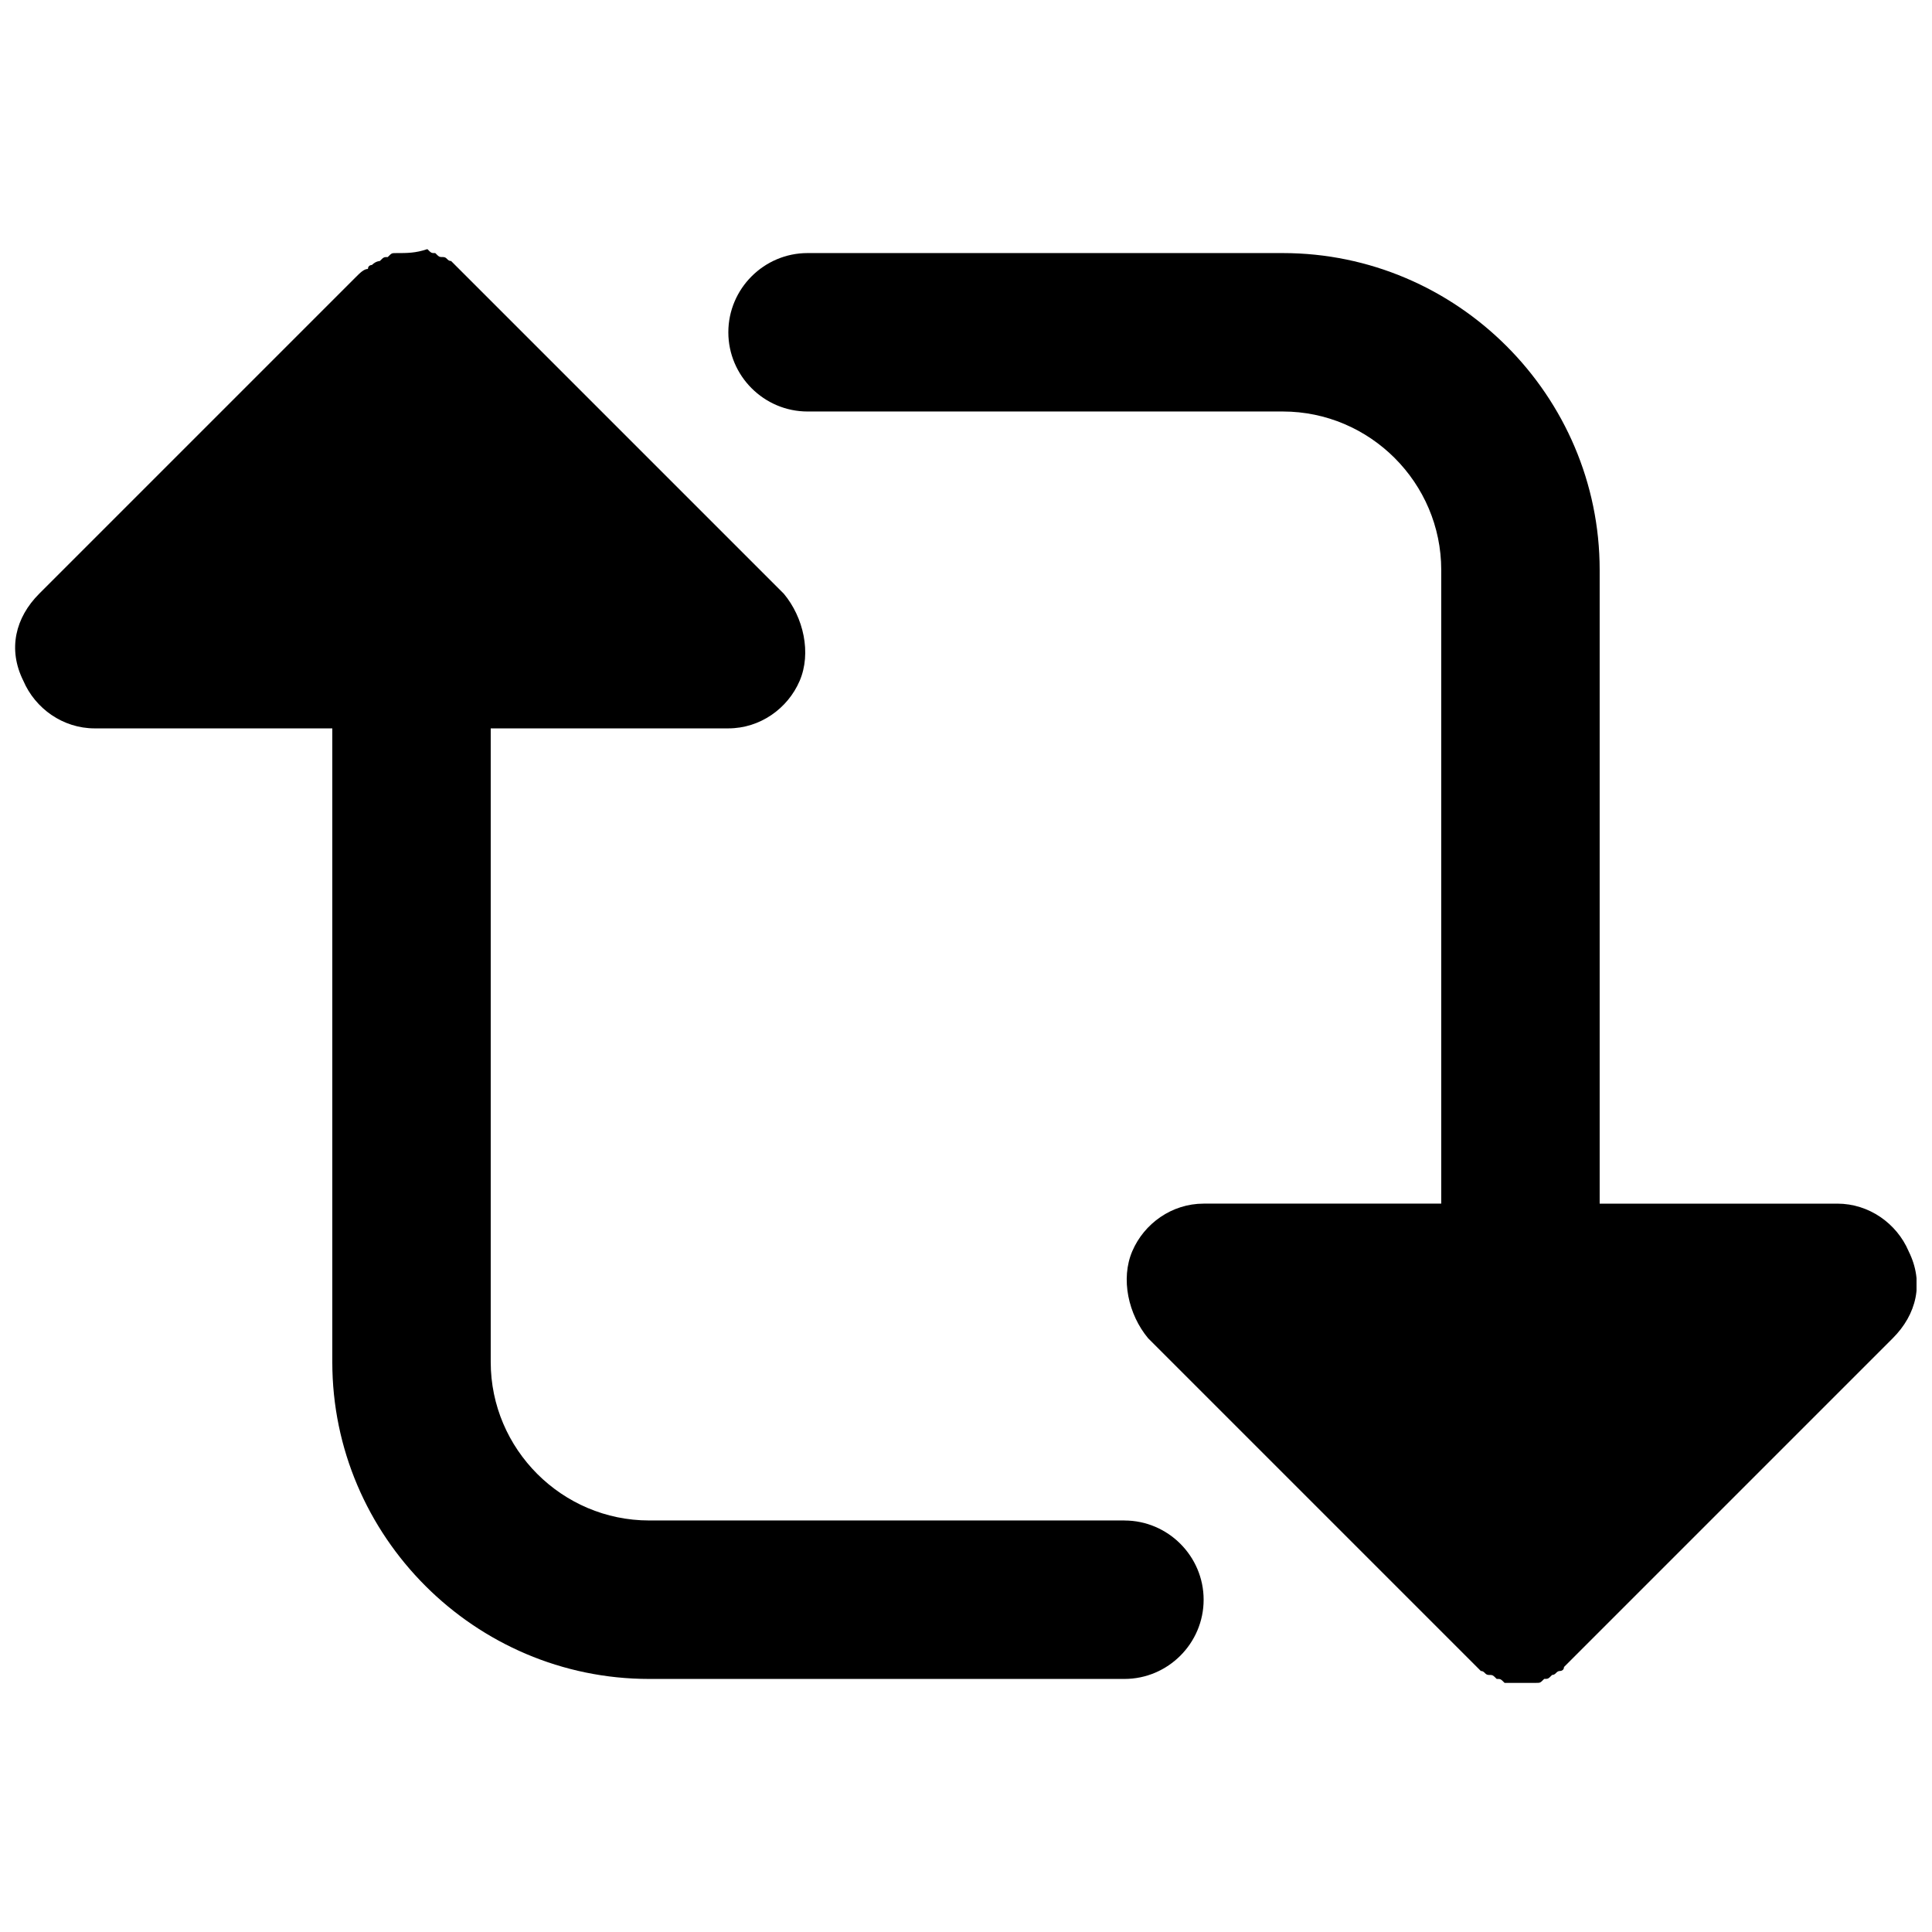 <?xml version="1.0" encoding="UTF-8"?>
<!-- Uploaded to: SVG Repo, www.svgrepo.com, Generator: SVG Repo Mixer Tools -->
<svg width="800px" height="800px" version="1.1" viewBox="144 144 512 512" xmlns="http://www.w3.org/2000/svg">
 <defs>
  <clipPath id="b">
   <path d="m148.09 210h314.91v379h-314.91z"/>
  </clipPath>
  <clipPath id="a">
   <path d="m337 211h314.9v379h-314.9z"/>
  </clipPath>
 </defs>
 <g>
  <g clip-path="url(#b)">
   <path d="m441.98 546.94h-125.95c-23.09 0-41.984-18.895-41.984-41.984v-167.93h62.977c8.398 0 15.742-5.246 18.895-12.594 3.148-7.348 1.051-16.793-4.199-23.09l-83.969-83.969c-1.051-1.051-2.098-2.098-3.148-3.148l-1.051-1.051c-1.051 0-1.051-1.051-2.098-1.051-1.051 0-1.051 0-2.098-1.051-1.051 0-1.051 0-2.098-1.051-3.152 1.051-5.254 1.051-8.402 1.051-1.051 0-1.051 0-2.098 1.051-1.051 0-1.051 0-2.098 1.051-0.004-0.004-1.051-0.004-2.102 1.047 0 0-1.051 0-1.051 1.051-1.051 0-2.098 1.047-3.148 2.098l-83.969 83.969c-6.297 6.297-8.395 14.695-4.199 23.09 3.148 7.348 10.496 12.598 18.895 12.598h62.977v167.94c0 46.184 37.785 83.969 83.969 83.969h125.95c11.547 0 20.992-9.445 20.992-20.992s-9.449-20.996-20.992-20.996z"/>
  </g>
  <g clip-path="url(#a)">
   <path d="m649.8 475.57c-3.148-7.348-10.496-12.594-18.895-12.594h-62.977v-167.94c0-46.184-37.785-83.969-83.969-83.969h-125.95c-11.547 0-20.992 9.445-20.992 20.992s9.445 20.992 20.992 20.992h125.95c23.09 0 41.984 18.895 41.984 41.984v167.94h-62.977c-8.398 0-15.742 5.246-18.895 12.594-3.148 7.348-1.051 16.793 4.199 23.09l83.969 83.969c1.051 1.051 2.098 2.098 3.148 3.148l1.051 1.051c1.051 0 1.051 1.051 2.098 1.051 1.051 0 1.051 0 2.098 1.051 1.051 0 1.051 0 2.098 1.051h4.199 4.199c1.051 0 1.051 0 2.098-1.051 1.051 0 1.051 0 2.098-1.051 1.051 0 1.051-1.051 2.098-1.051 0 0 1.051 0 1.051-1.051 1.051-1.051 2.098-2.098 3.148-3.148l83.969-83.969c6.301-6.297 8.402-14.695 4.203-23.09z"/>
  </g>
 </g>
</svg>